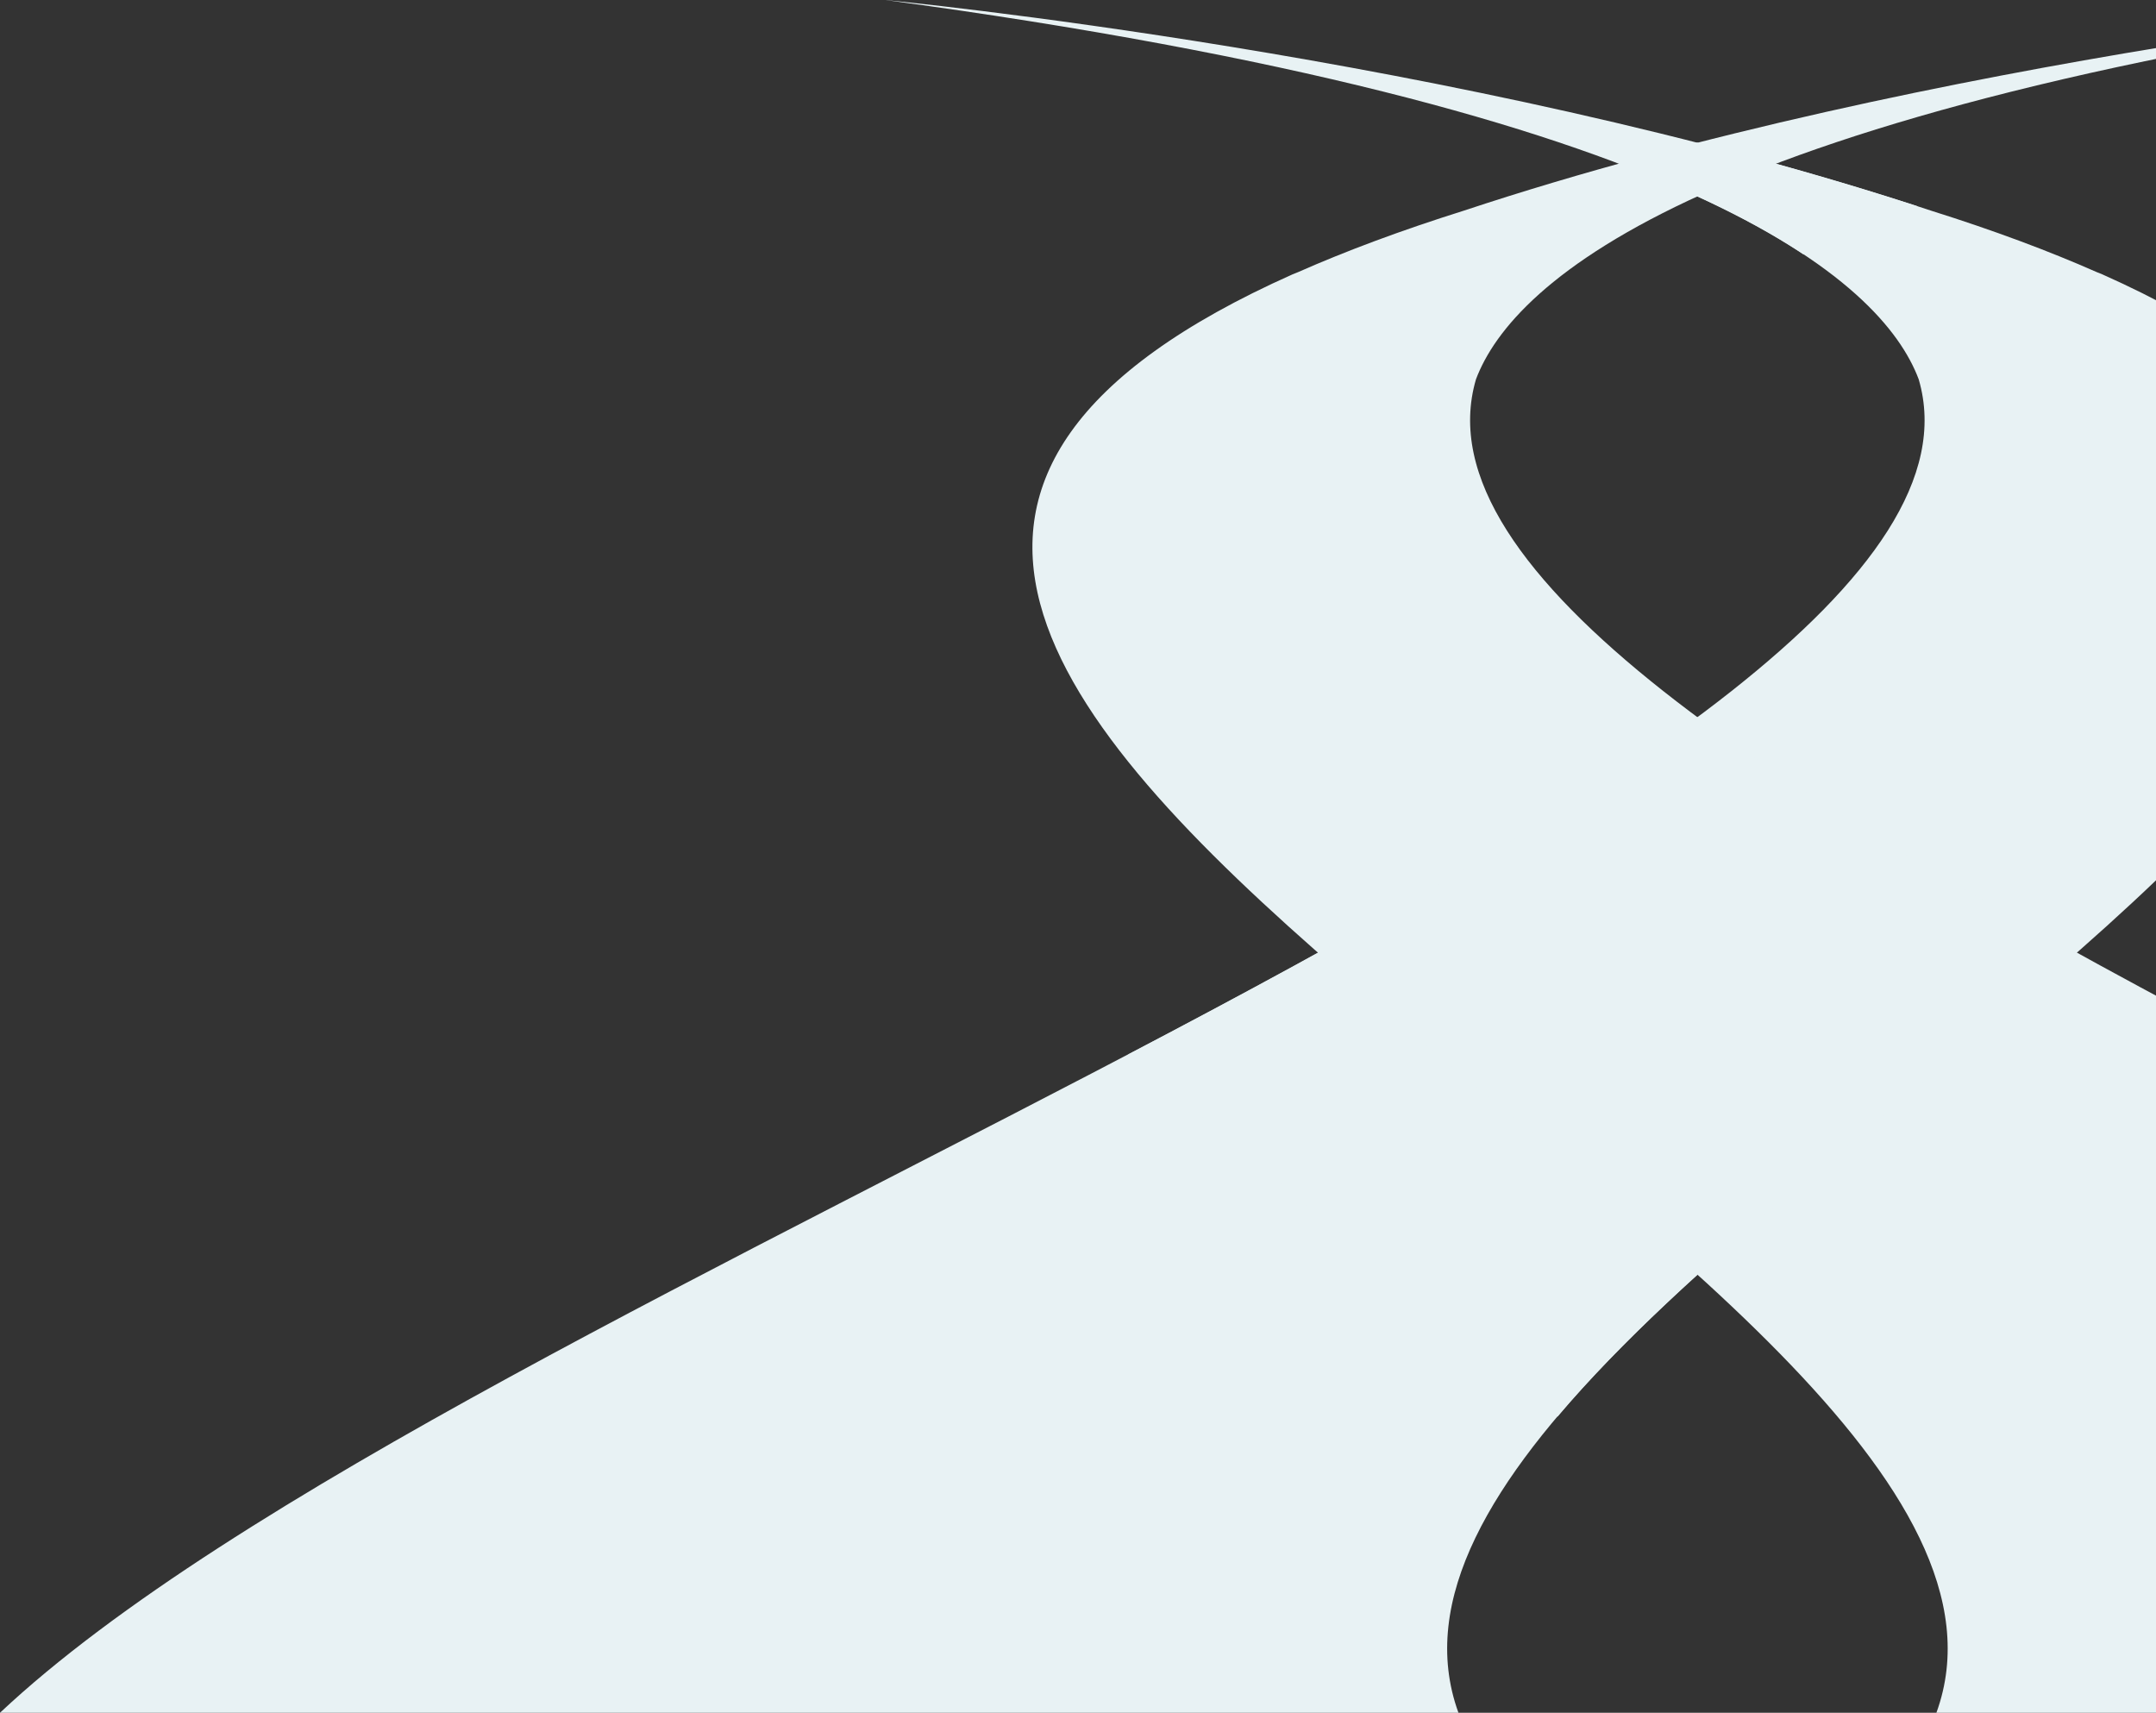 <svg width="700" height="556" fill="none" xmlns="http://www.w3.org/2000/svg"><rect width="100%" height="100%" fill="#333333" stroke="none"/><path d="M682.542 89.05c-.586-.236-1.173-.47-1.759-.705-15.542-6.863-33.429-13.55-53.956-20.004C474.636 17.892 287.432 0 287.432 0c262.918 35.49 323.56 91.278 335.524 123.132C659.963 249.373 148.907 416.032 0 556h473.522c-53.37-146.597 498.564-337.777 209.02-466.95z" fill="#E8F2F4"/><path d="M534.69 56.726c21.524 8.682 38.121 17.423 50.789 25.811 11.613-5.162 24.046-10.324 37.183-15.545-19.706-6.394-39.88-12.26-60.173-17.657-9.266 2.405-18.532 4.927-27.799 7.391zm14.664 177.512c-47.563 35.021-112.956 71.392-183.04 108.056 45.394 39.127 94.541 78.49 139.406 117.559 41.112-48.631 110.141-99.315 166.912-149.12-45.452-25.811-87.386-51.388-123.337-76.554" fill="#E8F2F4"/><path d="M419.683 89.05c.586-.236 1.173-.47 1.759-.705 15.542-6.863 33.43-13.55 53.956-20.004C627.589 17.892 814.793 0 814.793 0 551.875 35.49 491.233 91.278 479.21 123.132 442.262 249.373 953.319 416.032 1102.23 556H628.703c53.37-146.597-498.564-337.777-209.02-466.95z" fill="#E8F2F4"/><path d="M525.602 53.148a402.827 402.827 0 0125.511 10.618 391.16 391.16 0 0125.571-10.618c-8.504-2.346-17.008-4.634-25.571-6.805a1254.336 1254.336 0 00-25.511 6.805zm148.729 256.119c-47.035-25.929-89.731-51.506-123.219-76.437-33.546 24.931-76.183 50.567-123.218 76.437 39.469 34.728 85.097 69.925 123.218 104.536 38.121-34.611 83.749-69.808 123.219-104.536z" fill="#E8F2F4"/></svg>